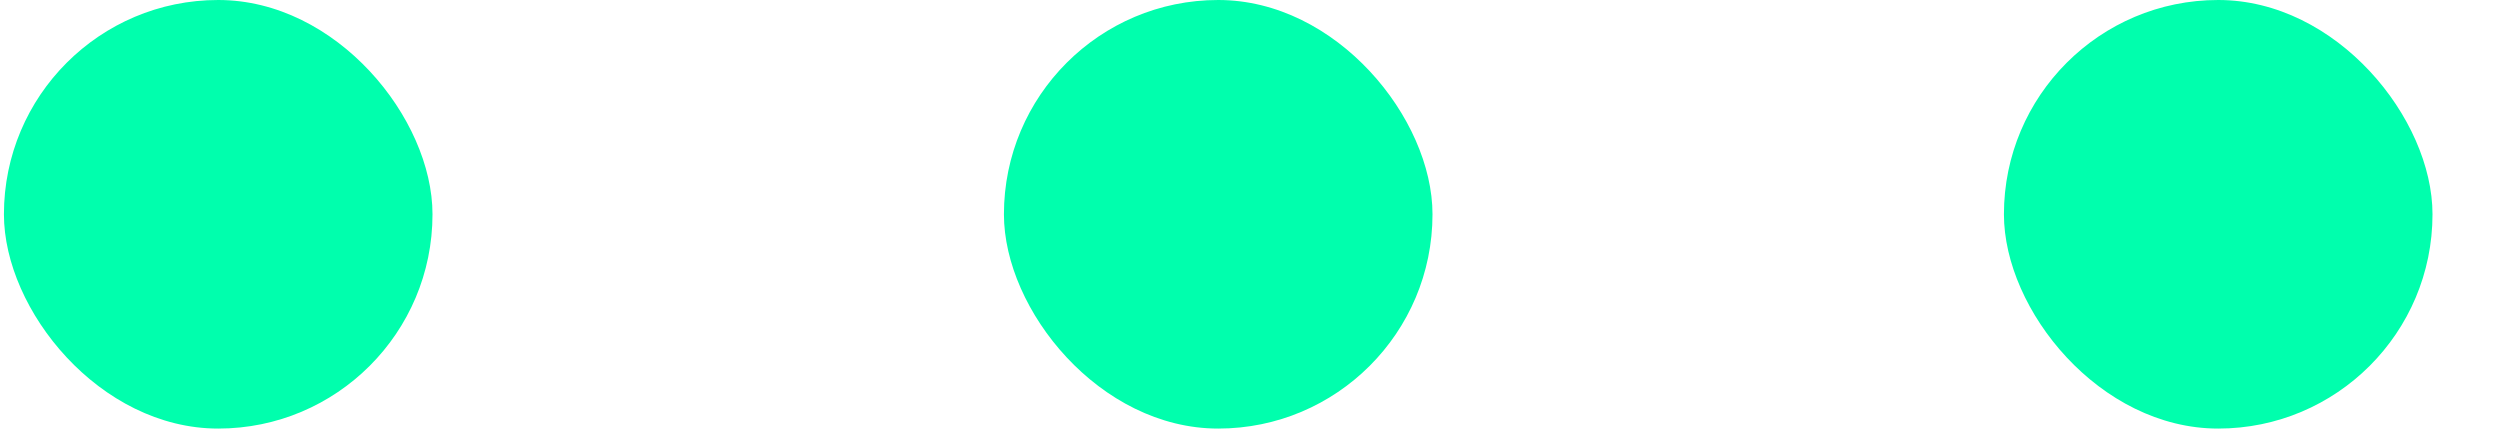 <?xml version="1.0" encoding="UTF-8"?>
<svg xmlns="http://www.w3.org/2000/svg" width="35" height="6" viewBox="0 0 35 6" fill="none">
  <rect x="0.055" width="6" height="6" rx="3" fill="#00FFAD"></rect>
  <rect x="14.055" width="6" height="6" rx="3" fill="#00FFAD"></rect>
  <rect x="28.055" width="6" height="6" rx="3" fill="#00FFAD"></rect>
</svg>

